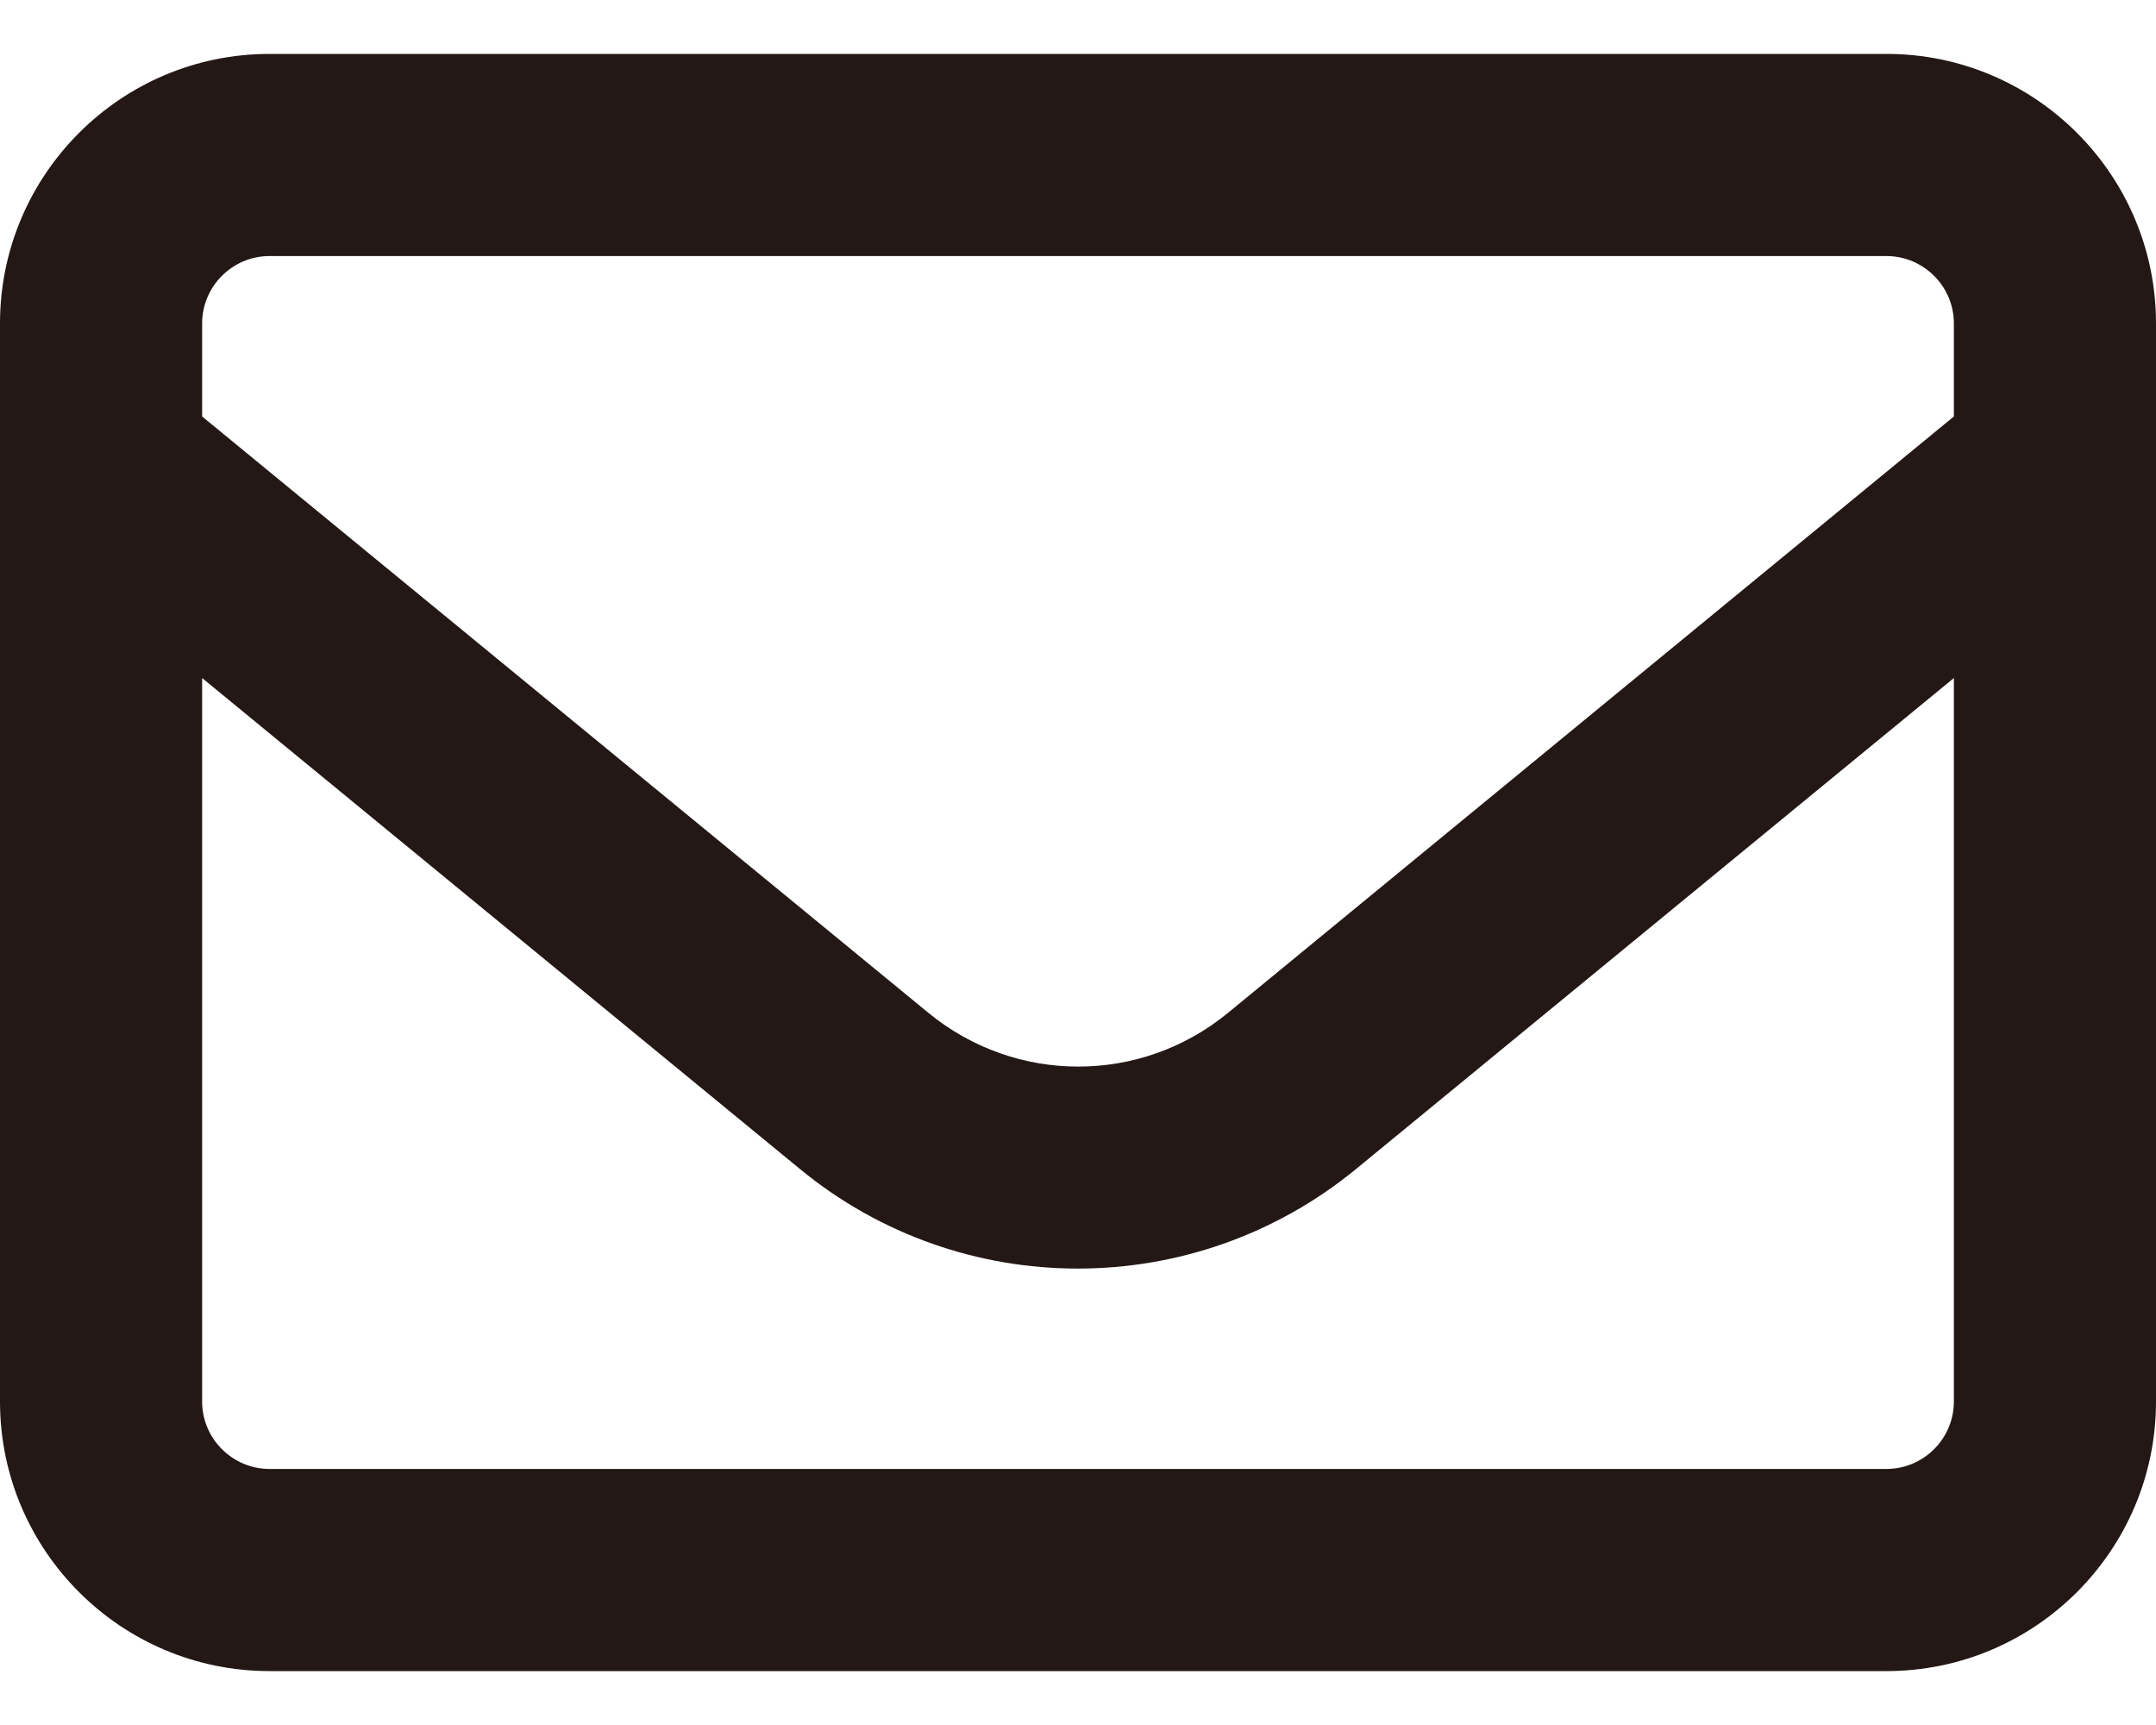 <svg width="20" height="16" viewBox="0 0 20 16" fill="none" xmlns="http://www.w3.org/2000/svg">
<path d="M2.5 2.375C2.156 2.375 1.875 2.656 1.875 3V3.863L8.613 9.395C9.422 10.059 10.582 10.059 11.391 9.395L18.125 3.863V3C18.125 2.656 17.844 2.375 17.5 2.375H2.5ZM1.875 6.289V13C1.875 13.344 2.156 13.625 2.5 13.625H17.5C17.844 13.625 18.125 13.344 18.125 13V6.289L12.578 10.844C11.078 12.074 8.918 12.074 7.422 10.844L1.875 6.289ZM0 3C0 1.621 1.121 0.5 2.5 0.5H17.5C18.879 0.5 20 1.621 20 3V13C20 14.379 18.879 15.5 17.5 15.5H2.5C1.121 15.5 0 14.379 0 13V3Z" fill="#231815"/>
</svg>
